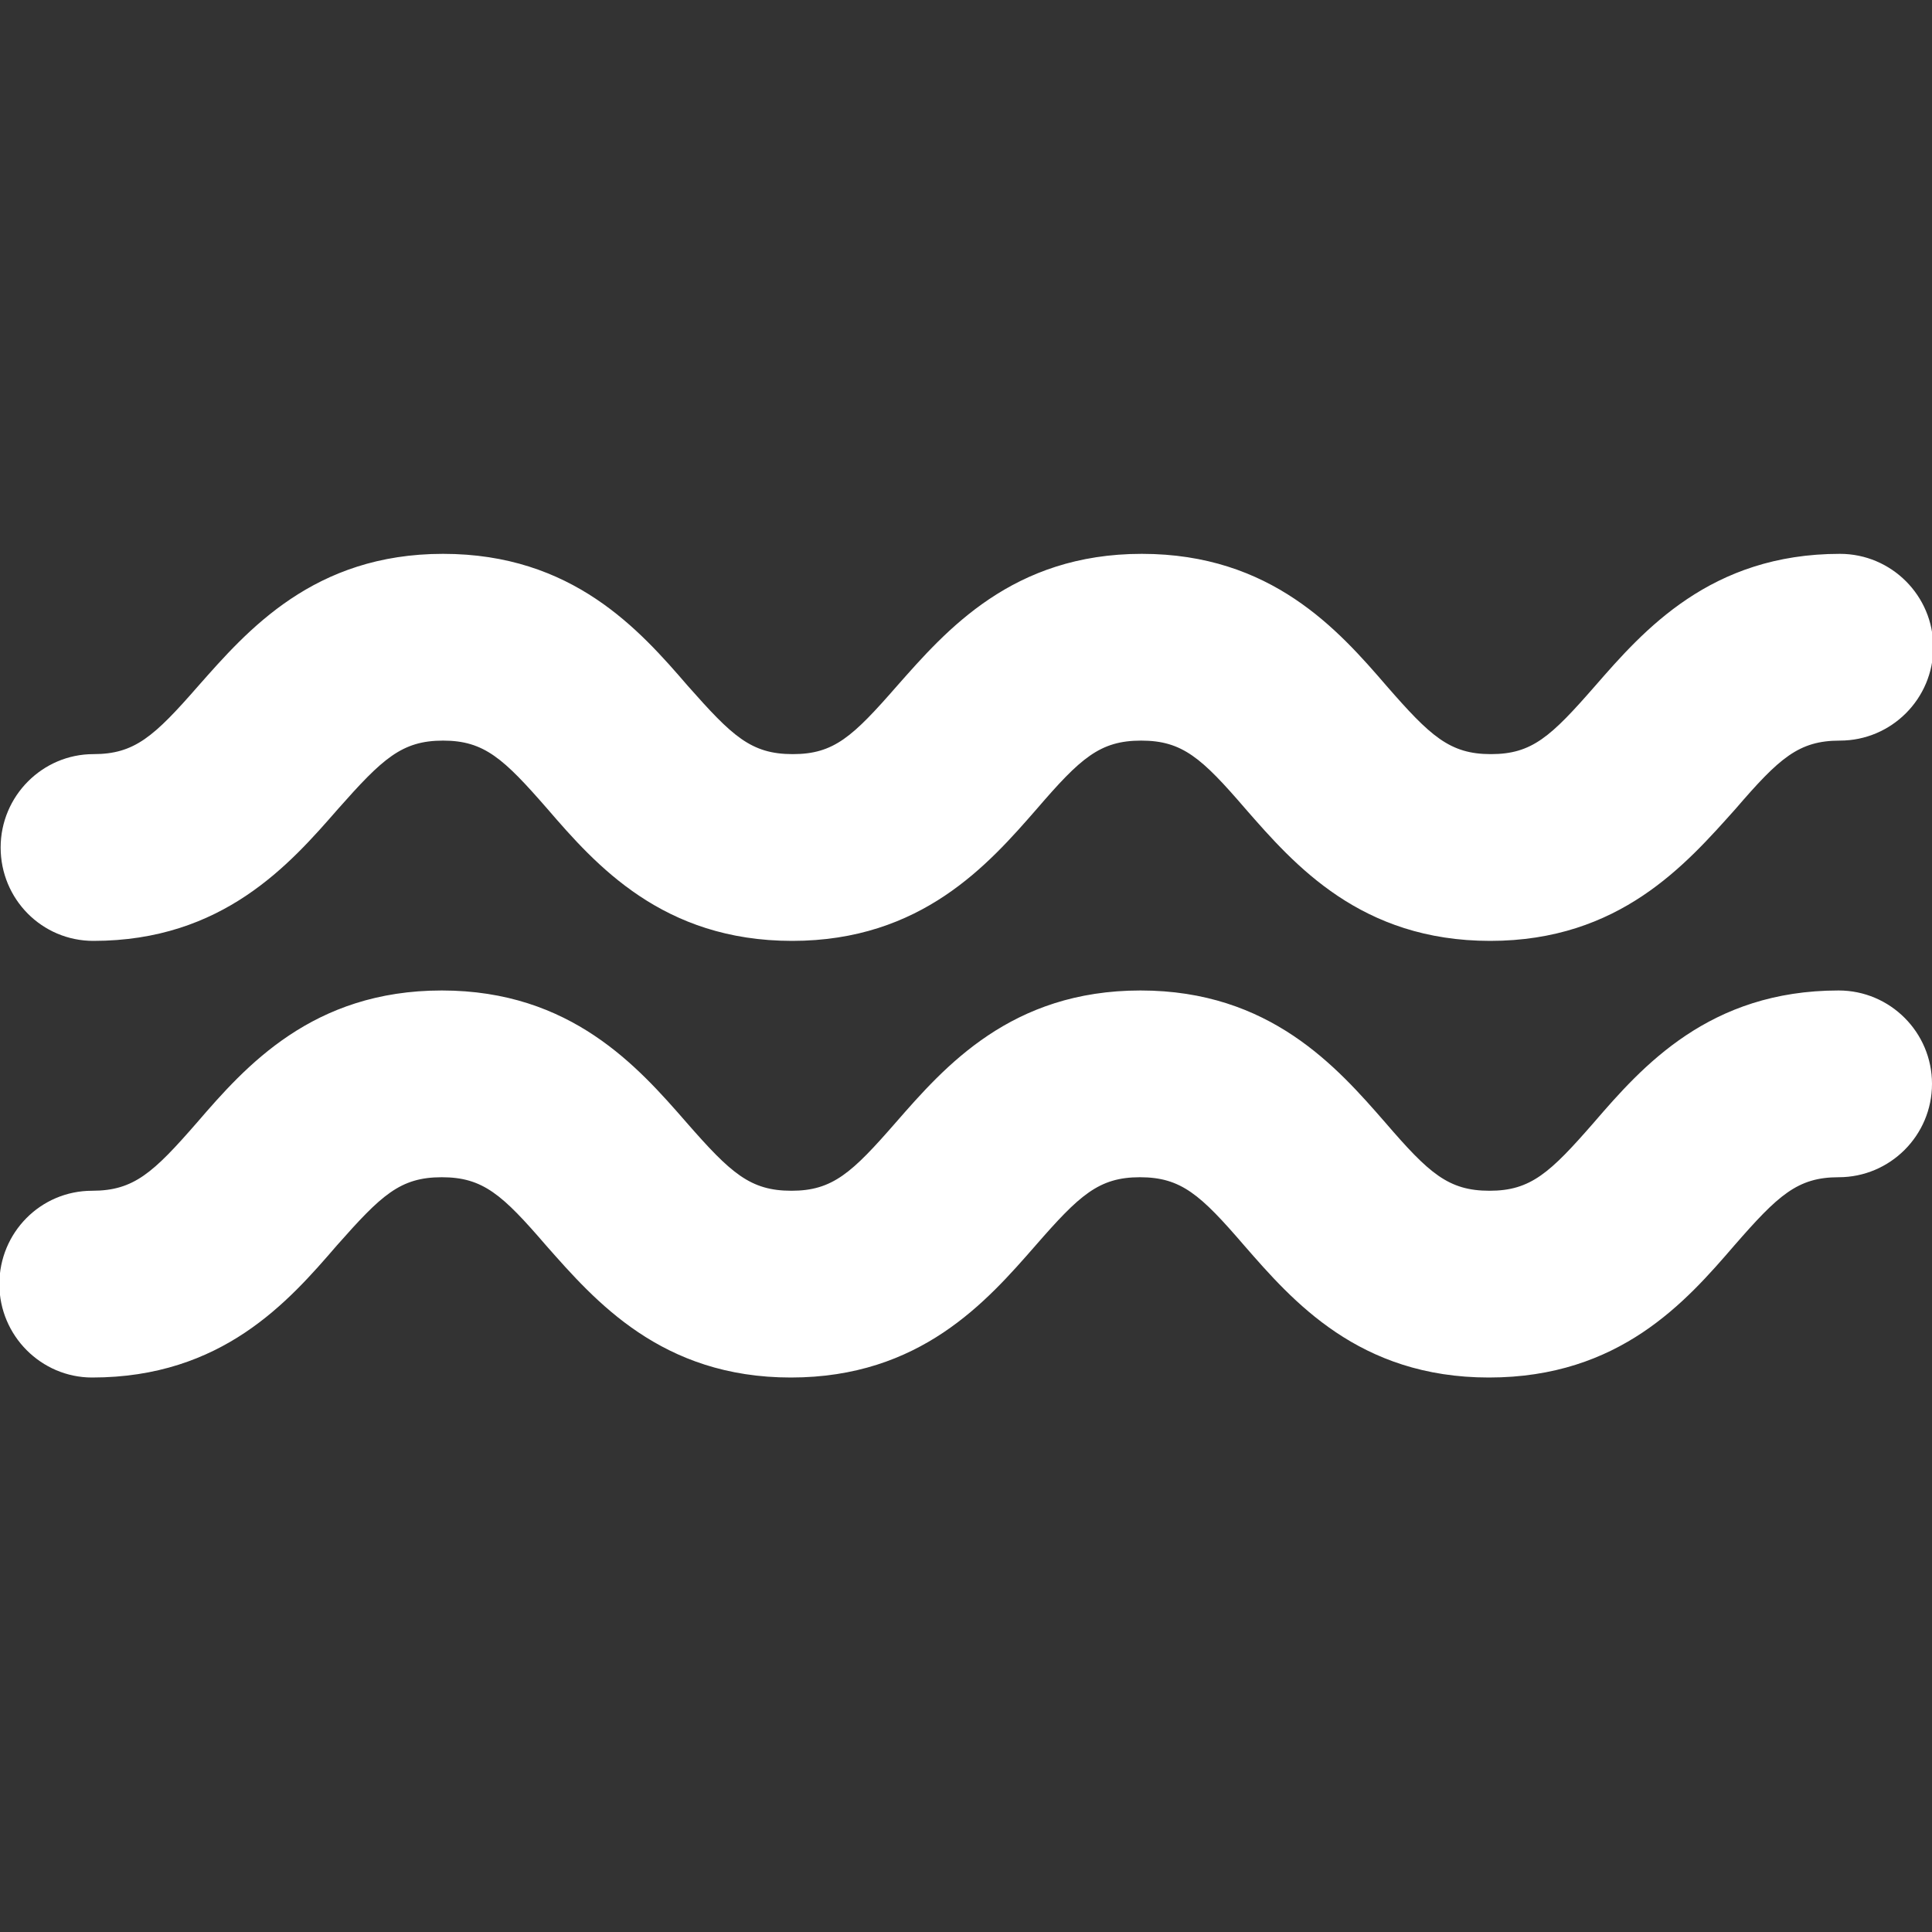 <?xml version="1.0" encoding="utf-8"?>
<!-- Generator: Adobe Illustrator 24.2.1, SVG Export Plug-In . SVG Version: 6.00 Build 0)  -->
<svg version="1.1" id="Calque_1" xmlns="http://www.w3.org/2000/svg" xmlns:xlink="http://www.w3.org/1999/xlink" x="0px" y="0px"
	 viewBox="0 0 300 300" style="enable-background:new 0 0 300 300;" xml:space="preserve">
<rect x="0" y="0" width="300" height="300" fill="#333333" stroke="none"/>
<style type="text/css">
	.st0{fill:#FFFFFF;}
</style>
<path class="st0" d="M231.4,146.1c-20.1,0-30.4-11.8-38-20.5c-6.8-7.9-9.8-10.6-16.2-10.6c-6.4,0-9.4,2.7-16.2,10.6
	c-7.5,8.6-17.9,20.5-38,20.5c-20.1,0-30.5-11.8-38-20.5c-6.8-7.8-9.8-10.6-16.2-10.6c-6.4,0-9.4,2.8-16.3,10.6
	c-7.5,8.6-17.9,20.5-38,20.5c-8,0-14.4-6.5-14.4-14.5c0-8,6.5-14.5,14.4-14.5c6.4,0,9.4-2.7,16.3-10.6c7.6-8.6,17.9-20.5,38-20.5
	c20.1,0,30.5,11.8,38,20.5c6.9,7.8,9.8,10.6,16.3,10.6c6.4,0,9.3-2.7,16.2-10.6c7.6-8.6,17.9-20.5,38-20.5c20.1,0,30.5,11.8,38,20.5
	c6.8,7.8,9.8,10.6,16.2,10.6c6.4,0,9.3-2.7,16.2-10.6c7.5-8.6,17.9-20.5,38-20.5c8,0,14.5,6.5,14.5,14.5c0,8-6.5,14.5-14.5,14.5
	c-6.4,0-9.4,2.7-16.2,10.6C261.8,134.2,251.5,146.1,231.4,146.1z M269.3,193.4c6.8-7.8,9.8-10.6,16.2-10.6c8,0,14.5-6.5,14.5-14.5
	c0-8-6.5-14.5-14.5-14.5c-20.1,0-30.5,11.8-38,20.5c-6.8,7.8-9.8,10.6-16.2,10.6c-6.4,0-9.4-2.7-16.2-10.6
	c-7.5-8.6-17.9-20.5-38-20.5c-20.1,0-30.4,11.8-38,20.5c-6.8,7.8-9.8,10.6-16.2,10.6c-6.4,0-9.4-2.7-16.3-10.6
	c-7.5-8.6-17.9-20.5-38-20.5c-20.1,0-30.5,11.8-38,20.5c-6.8,7.8-9.8,10.6-16.3,10.6c-8,0-14.4,6.5-14.4,14.5
	c0,8,6.5,14.5,14.4,14.5c20.2,0,30.5-11.8,38-20.5c6.9-7.8,9.8-10.6,16.3-10.6c6.4,0,9.4,2.7,16.2,10.6c7.6,8.6,17.9,20.5,38,20.5
	c20.1,0,30.4-11.8,38-20.5c6.8-7.8,9.8-10.6,16.2-10.6c6.4,0,9.4,2.7,16.2,10.6c7.5,8.6,17.8,20.5,38,20.5
	C251.5,213.9,261.8,202.1,269.3,193.4z"/>
</svg>
